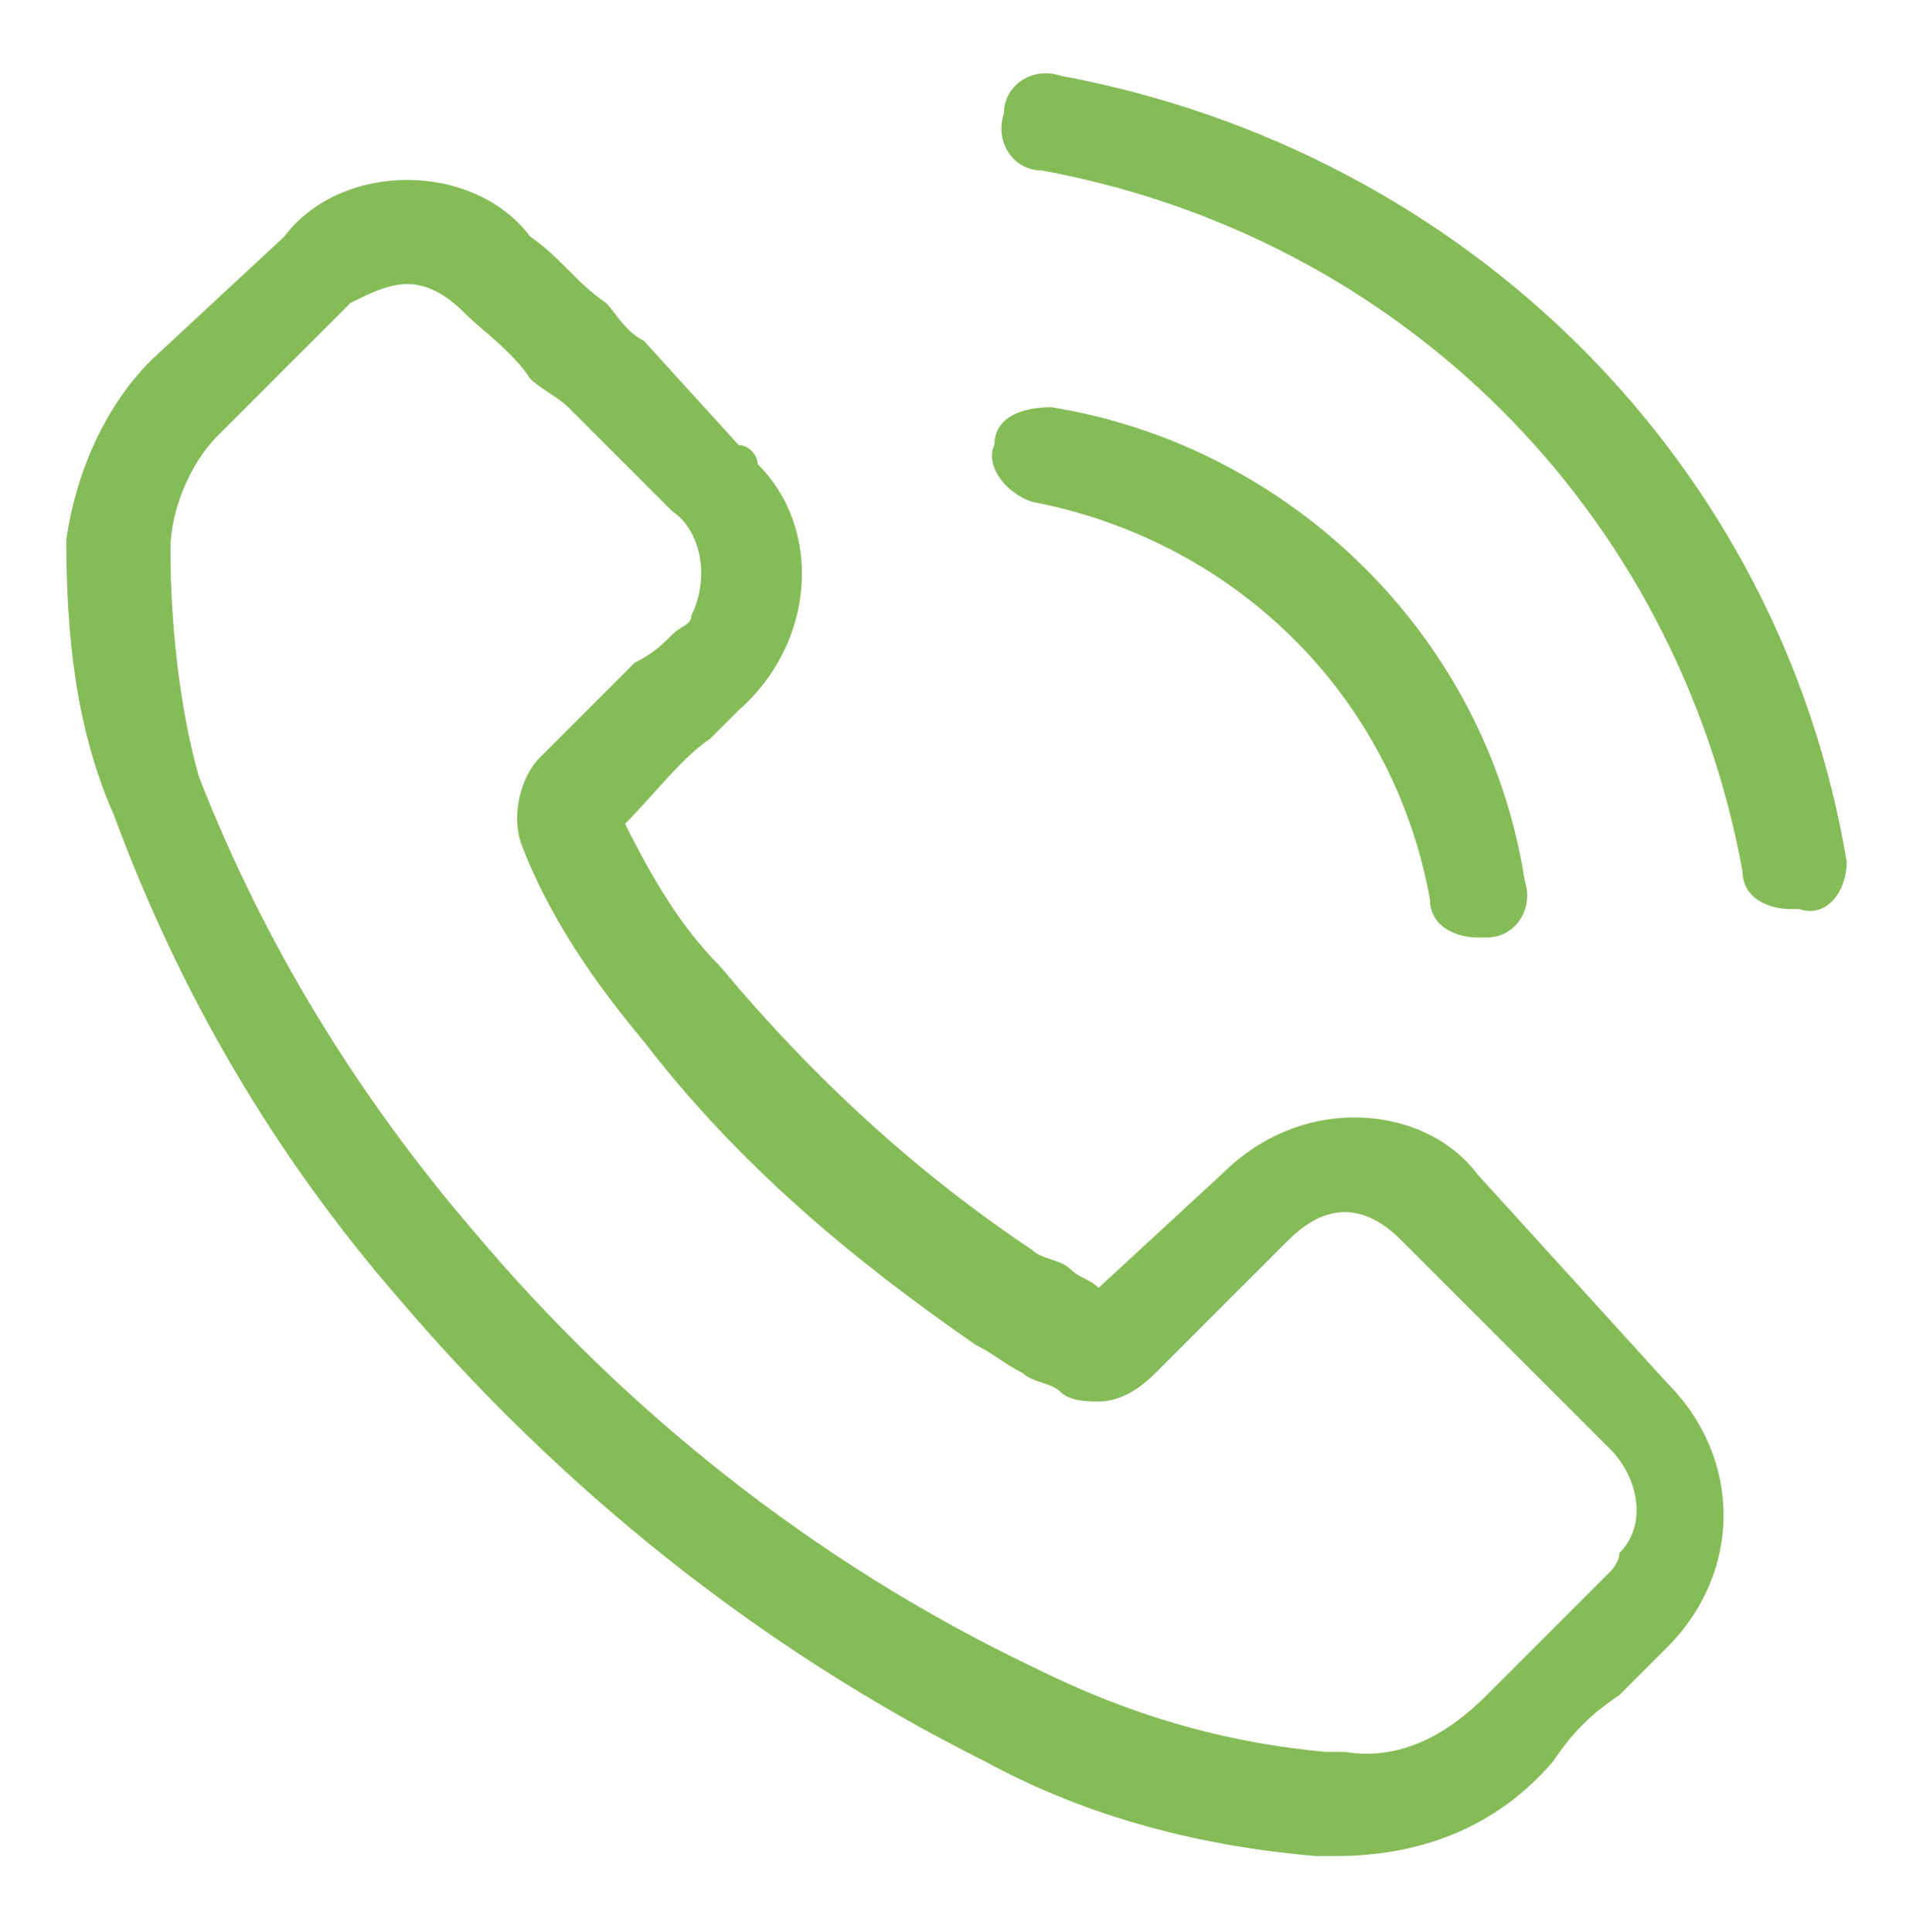 <?xml version="1.0" encoding="utf-8"?>
<!-- Generator: Adobe Illustrator 25.2.3, SVG Export Plug-In . SVG Version: 6.00 Build 0)  -->
<svg version="1.1" id="Calque_1" xmlns="http://www.w3.org/2000/svg" xmlns:xlink="http://www.w3.org/1999/xlink" x="0px" y="0px"
	 viewBox="0 0 20.2 20.4" style="enable-background:new 0 0 20.2 20.4;" xml:space="preserve">
<style type="text/css">
	.st0{fill:#85BC58;}
</style>
<g id="Groupe_170" transform="translate(-916.579 -497.52)">
	<g id="Groupe_152" transform="translate(916.579 497.52)">
		<path id="Tracé_265" class="st0" d="M15.6,12.4c-0.3-0.4-0.8-0.6-1.3-0.6s-1,0.2-1.4,0.6l-1.3,1.2c-0.1-0.1-0.2-0.1-0.3-0.2
			c-0.1-0.1-0.3-0.1-0.4-0.2c-1.2-0.8-2.3-1.8-3.3-3c-0.4-0.4-0.7-0.9-1-1.5C6.9,8.4,7.2,8,7.5,7.8c0.1-0.1,0.2-0.2,0.3-0.3
			C8.6,6.8,8.7,5.6,8,4.9c0-0.1-0.1-0.2-0.2-0.2l-1-1.1C6.6,3.5,6.5,3.3,6.4,3.2C6.1,3,5.9,2.7,5.6,2.5C5.3,2.1,4.8,1.9,4.3,1.9
			S3.3,2.1,3,2.5l0,0L1.6,3.8C1.1,4.3,0.8,5,0.7,5.7c0,1,0.1,2,0.5,2.9c0.7,1.9,1.7,3.6,3,5.1c1.7,2,3.8,3.7,6.2,4.9
			c1.1,0.6,2.3,0.9,3.5,1c0.1,0,0.2,0,0.2,0c0.9,0,1.7-0.3,2.3-1l0,0c0.2-0.3,0.4-0.5,0.7-0.7c0.2-0.2,0.3-0.3,0.5-0.5
			c0.4-0.4,0.6-0.9,0.6-1.4s-0.2-1-0.6-1.4L15.6,12.4z M17,16.6L17,16.6c-0.2,0.2-0.3,0.3-0.5,0.5c-0.3,0.3-0.5,0.5-0.8,0.8
			c-0.4,0.4-0.9,0.7-1.5,0.6c-0.1,0-0.1,0-0.2,0c-1.1-0.1-2.1-0.4-3.1-0.9C8.6,16.5,6.6,14.9,5,13c-1.2-1.4-2.2-3-2.9-4.8
			C1.9,7.5,1.8,6.6,1.8,5.8c0-0.4,0.2-0.9,0.5-1.2l1.4-1.4C3.9,3.1,4.1,3,4.3,3c0.2,0,0.4,0.1,0.6,0.3l0,0C5.1,3.5,5.4,3.7,5.6,4
			C5.7,4.1,5.9,4.2,6,4.3l1.1,1.1c0.3,0.2,0.4,0.7,0.2,1.1c0,0.1-0.1,0.1-0.2,0.2C7,6.8,6.9,6.9,6.7,7C6.4,7.3,6,7.7,5.7,8l0,0
			C5.5,8.2,5.4,8.6,5.5,8.9l0,0c0.3,0.8,0.8,1.5,1.3,2.1l0,0c1,1.3,2.2,2.3,3.5,3.2c0.2,0.1,0.3,0.2,0.5,0.3
			c0.1,0.1,0.3,0.1,0.4,0.2l0,0c0.1,0.1,0.3,0.1,0.4,0.1c0.2,0,0.4-0.1,0.6-0.3l1.4-1.4c0.2-0.2,0.4-0.3,0.6-0.3
			c0.2,0,0.4,0.1,0.6,0.3l2.2,2.2c0.3,0.3,0.4,0.8,0.1,1.1C17.1,16.5,17,16.6,17,16.6L17,16.6z"/>
		<path id="Tracé_266" class="st0" d="M10.9,5.3c2.1,0.4,3.8,2,4.2,4.2c0,0.3,0.3,0.4,0.5,0.4h0.1c0.3,0,0.5-0.3,0.4-0.6l0,0
			c-0.4-2.6-2.5-4.6-5-5c-0.3,0-0.6,0.1-0.6,0.4C10.4,4.9,10.6,5.2,10.9,5.3L10.9,5.3L10.9,5.3z"/>
		<path id="Tracé_267" class="st0" d="M19.5,9.1c-0.7-4.2-4-7.5-8.3-8.3c-0.3-0.1-0.6,0.1-0.6,0.4c-0.1,0.3,0.1,0.6,0.4,0.6l0,0
			c3.8,0.7,6.7,3.6,7.4,7.4c0,0.3,0.3,0.4,0.5,0.4H19C19.3,9.7,19.5,9.4,19.5,9.1L19.5,9.1L19.5,9.1z"/>
	</g>
</g>
</svg>
